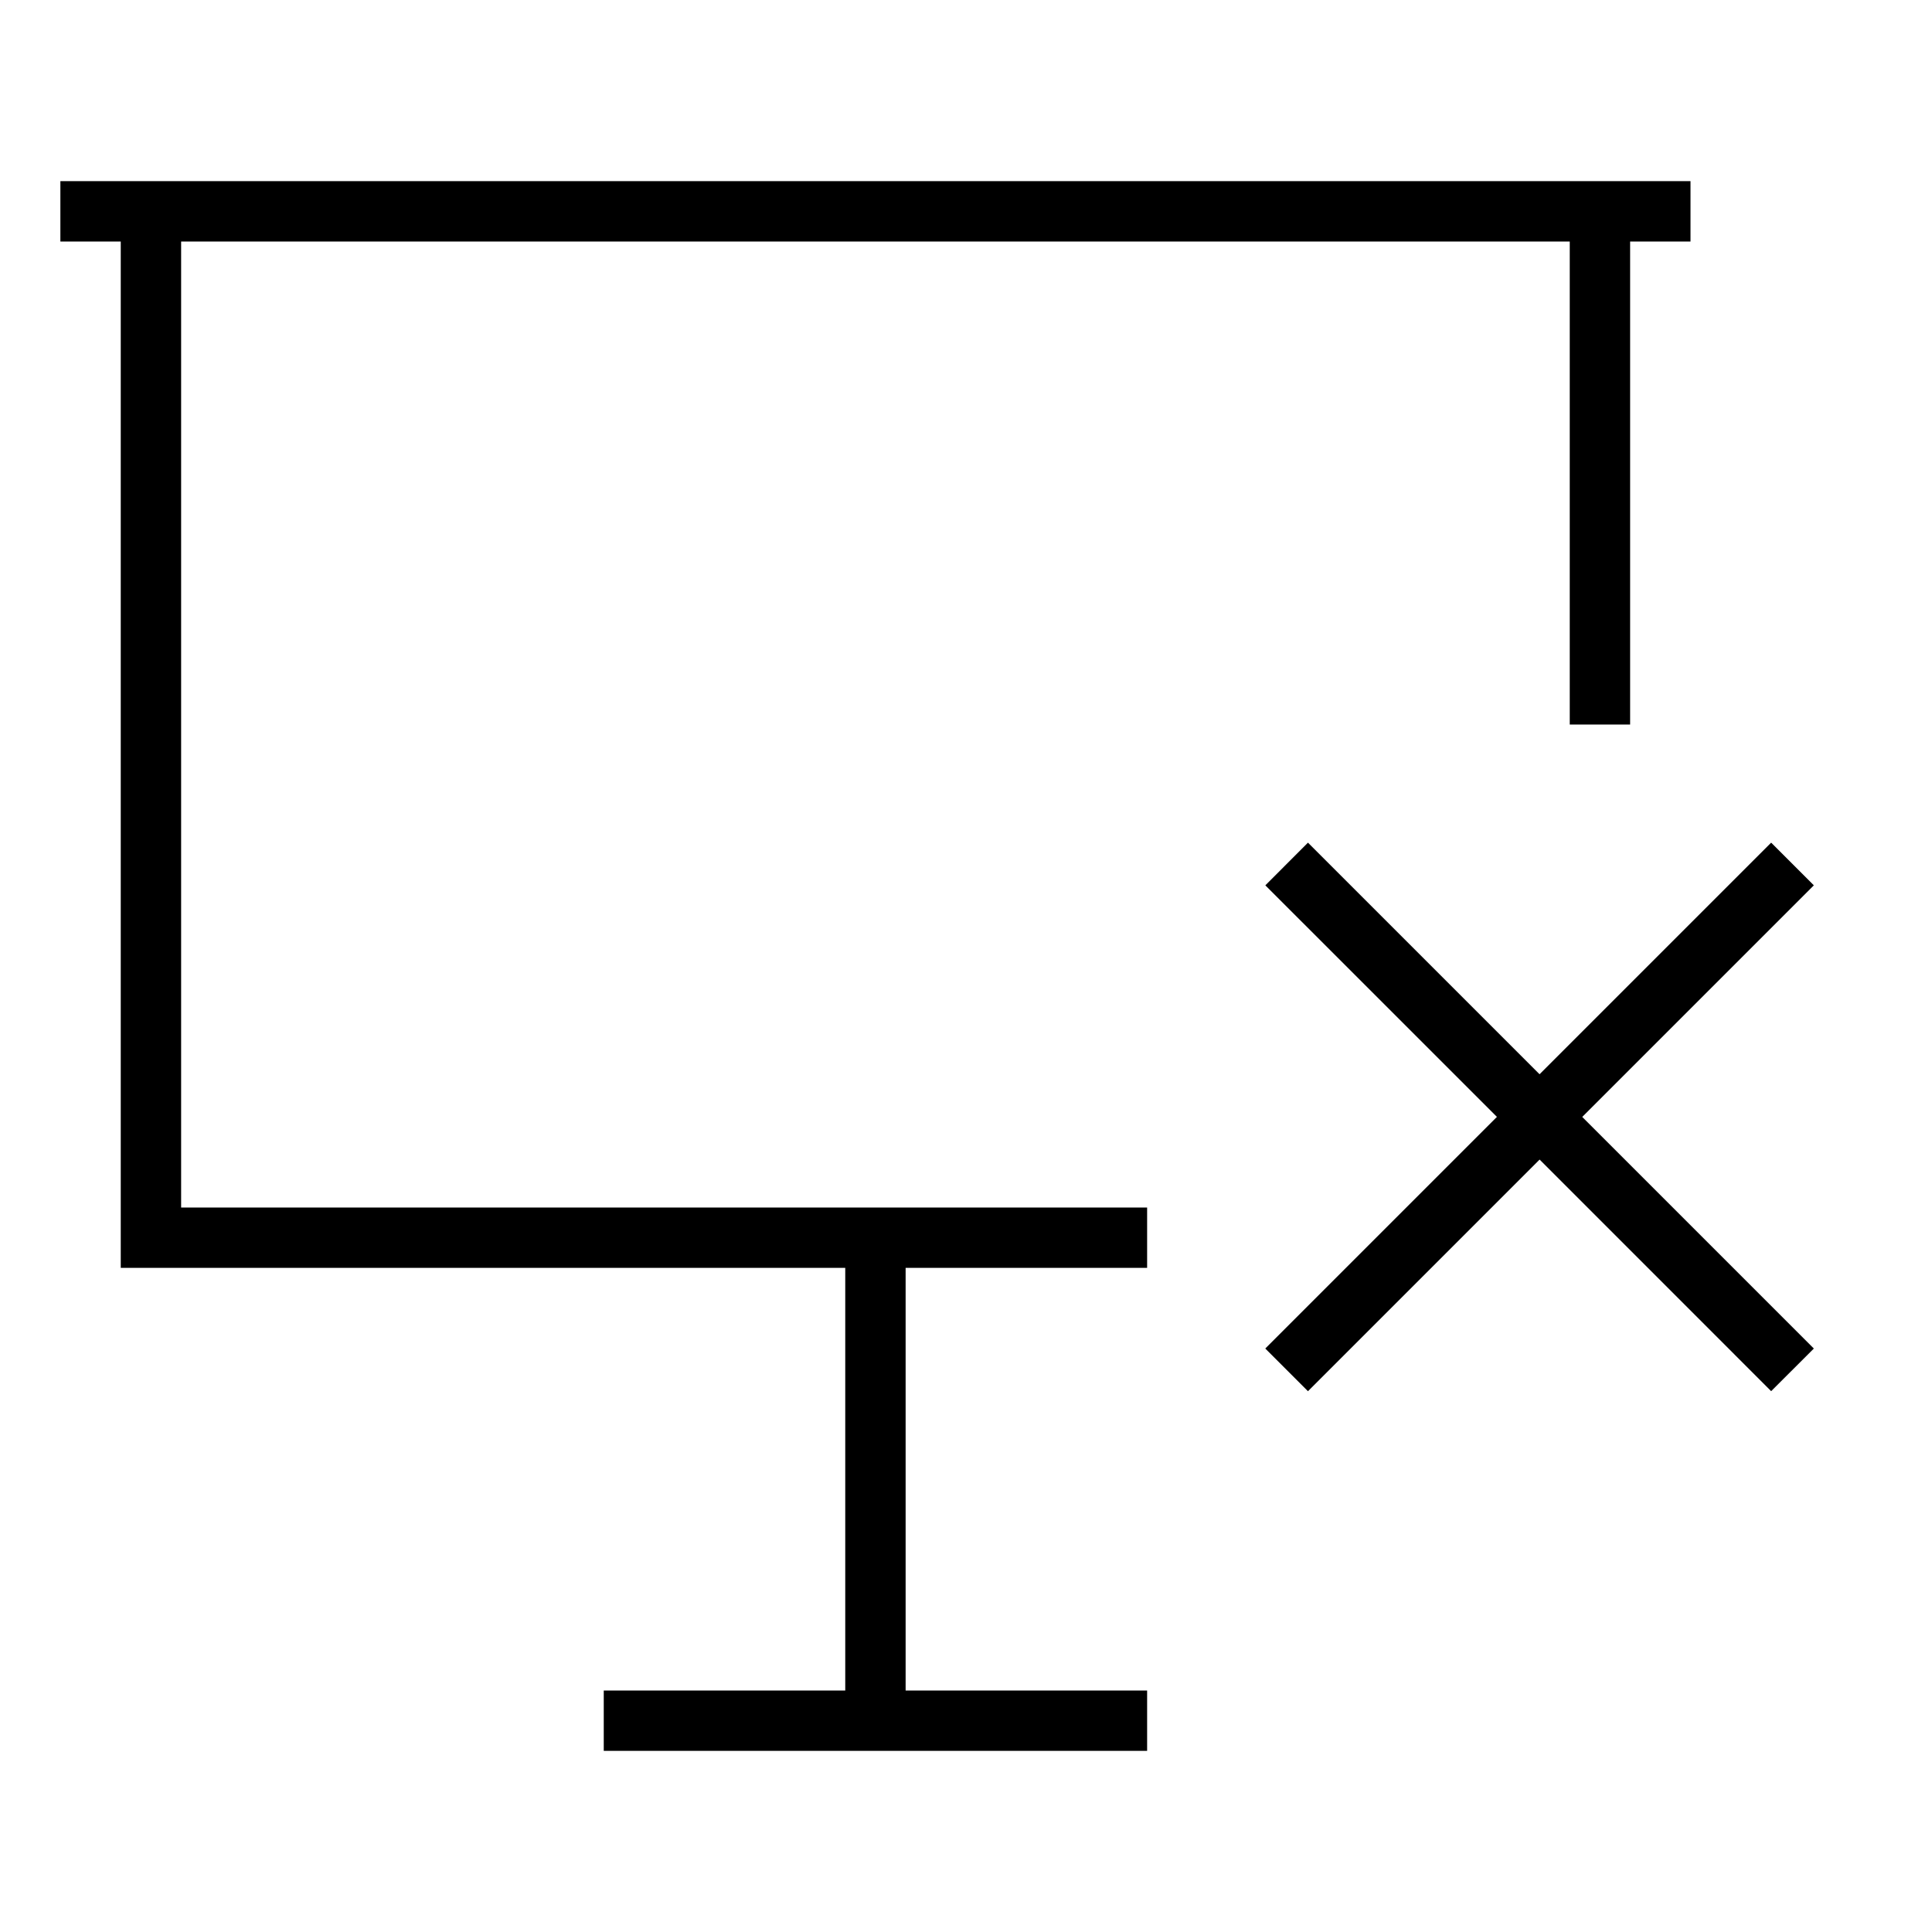 <svg xmlns="http://www.w3.org/2000/svg" viewBox="0 0 32 32"><path d="M15 28h4v1h-9v-1h4v-7H2V4H1V3h27v1h-1v8h-1V4H3v16h16v1h-4v7zm6.664-4.957l3.837-3.837 3.835 3.836.707-.706-3.836-3.836 3.836-3.836-.707-.707-3.836 3.836-3.836-3.836-.706.707 3.836 3.835-3.837 3.837.707.707z"/><path fill="none" d="M0 0h32v32H0z"/></svg>